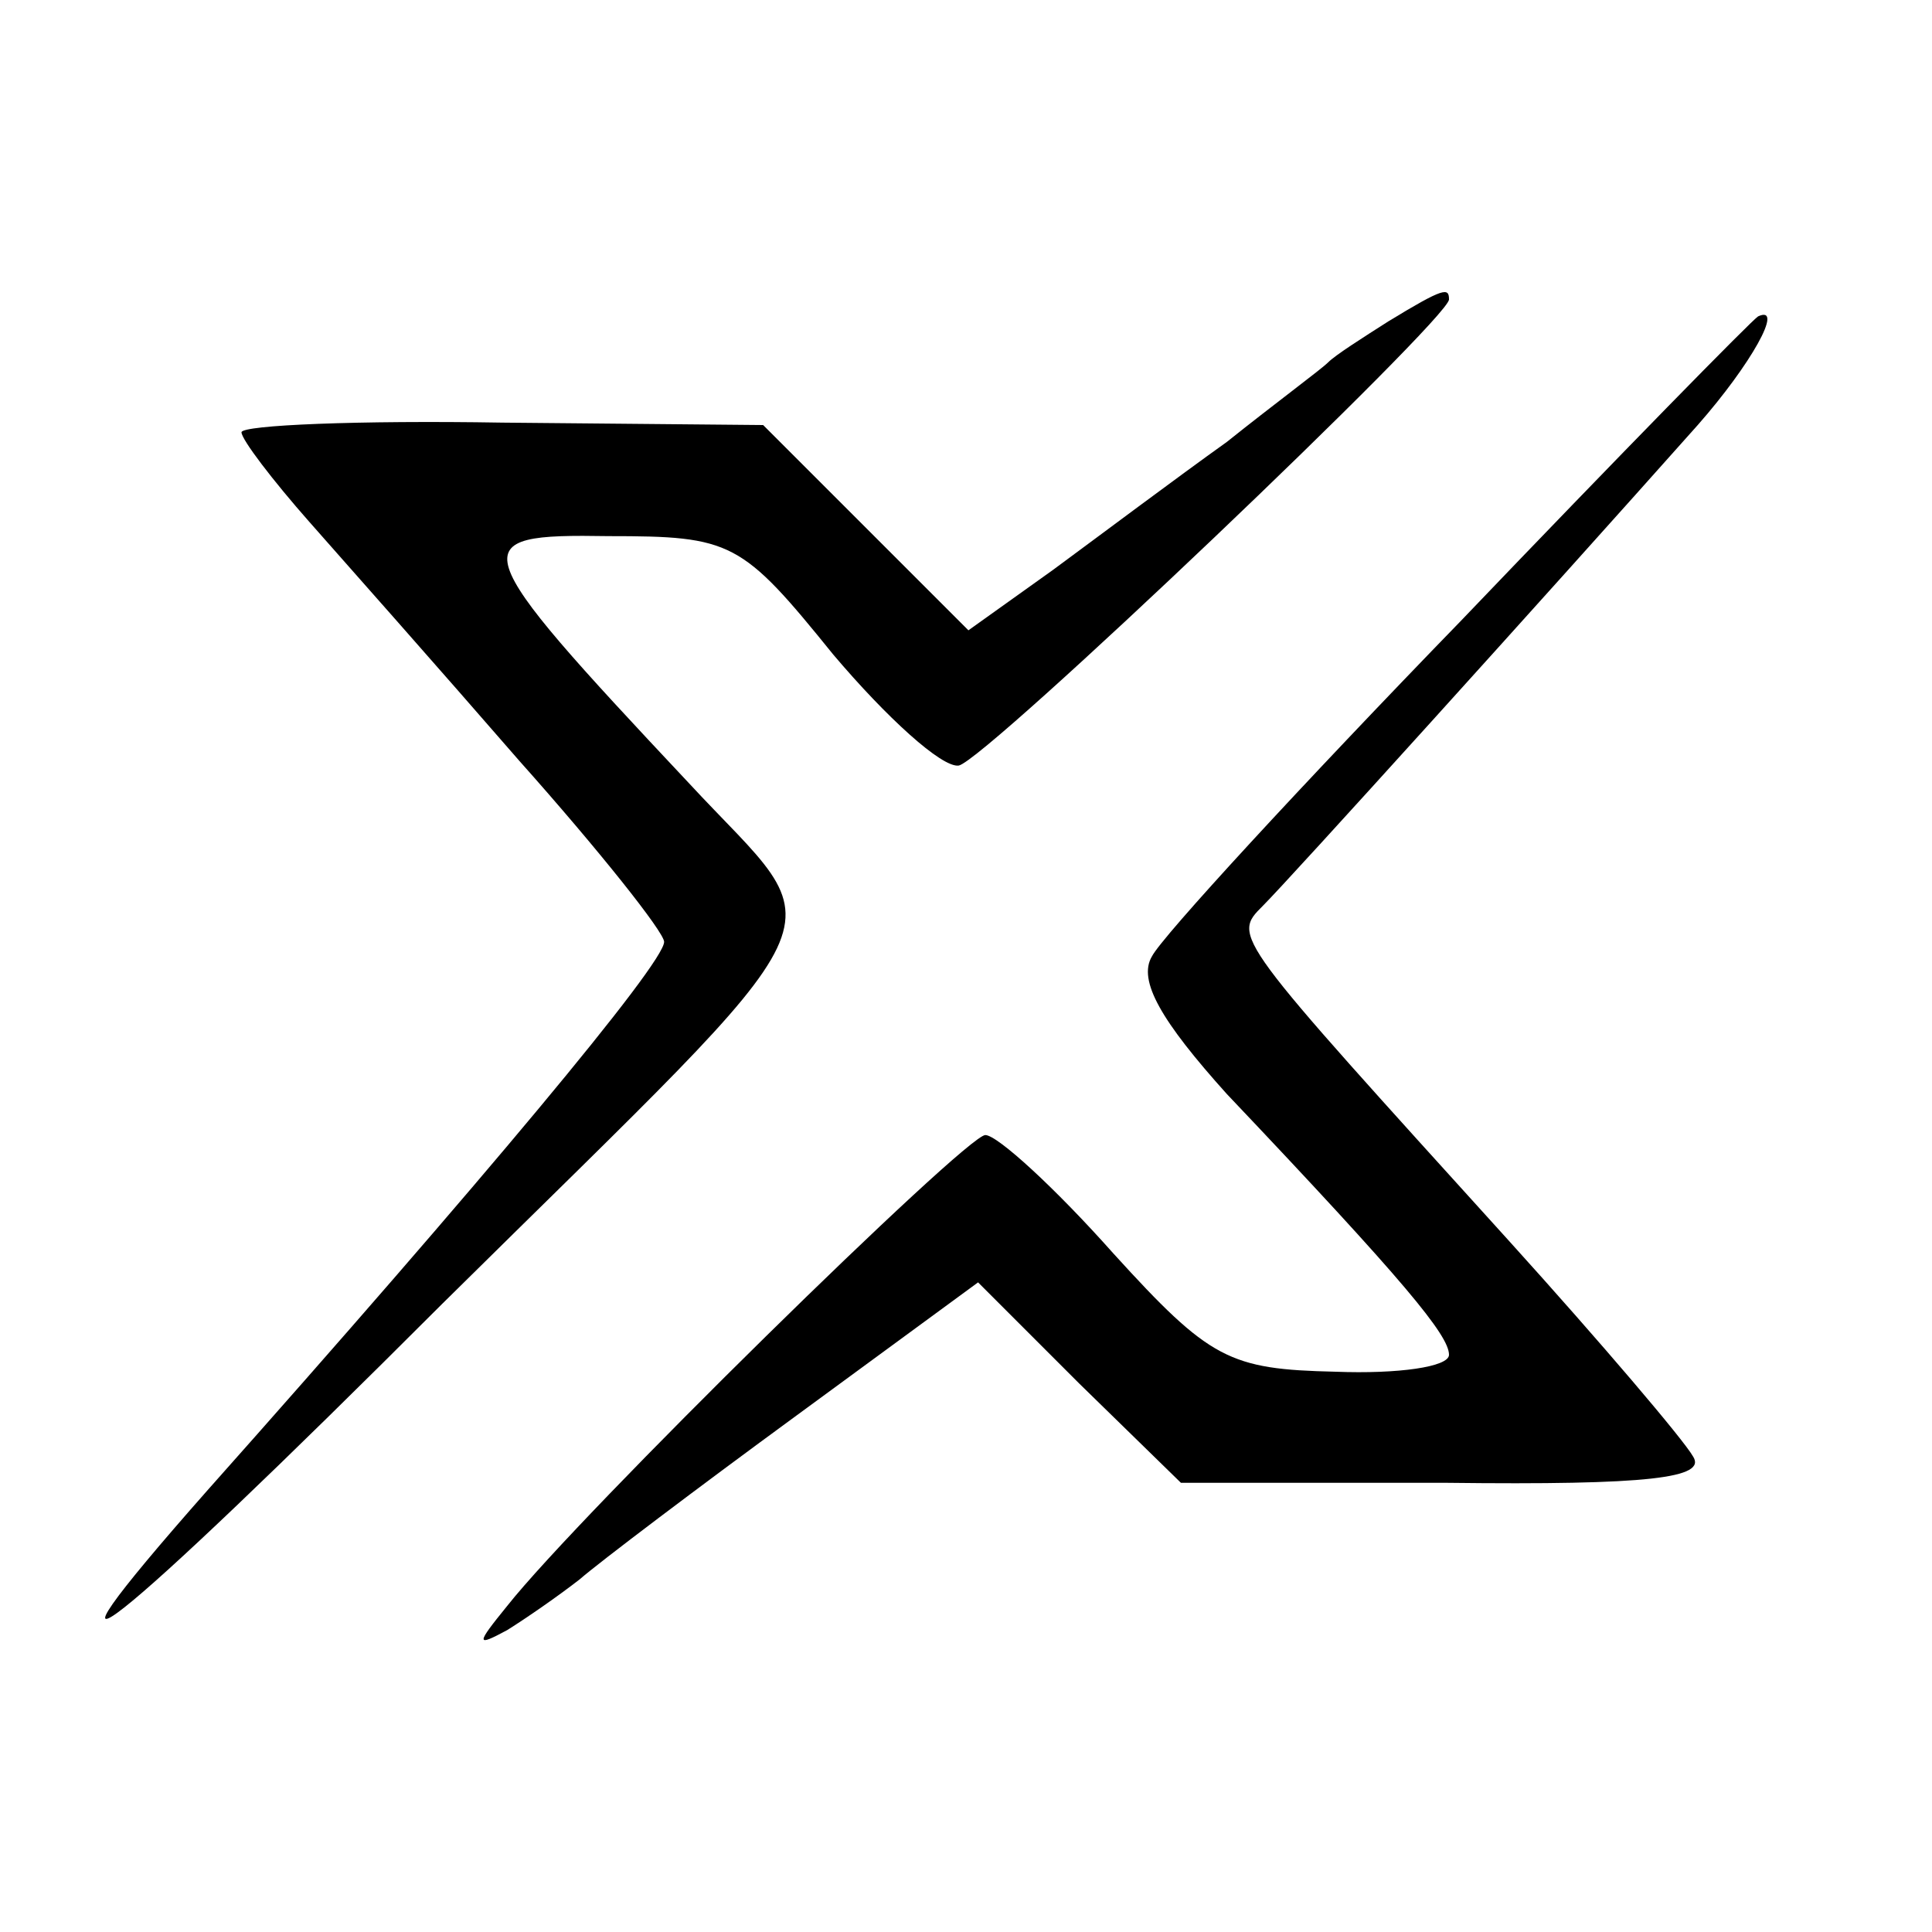 <?xml version="1.0" standalone="no"?>
<!DOCTYPE svg PUBLIC "-//W3C//DTD SVG 20010904//EN"
 "http://www.w3.org/TR/2001/REC-SVG-20010904/DTD/svg10.dtd">
<svg version="1.0" xmlns="http://www.w3.org/2000/svg"
 width="80pt" height="80pt" viewBox="0 0 80 80"
 preserveAspectRatio="xMidYMid meet">
<g transform="translate(0,80) scale(0.1,-0.1)"
fill="#000000" stroke="none">
<path d="M575 667 c-11 -7 -22 -14 -25 -17 -3 -3 -22 -17 -42 -33 -21 -15 -53
-39 -72 -53 l-35 -25 -42 42 -43 43 -108 1 c-59 1 -108 -1 -108 -4 0 -3 13
-20 28 -37 15 -17 54 -61 87 -99 33 -37 60 -71 60 -75 0 -9 -76 -100 -189
-227 -83 -94 -41 -61 97 77 173 171 163 150 102 216 -93 99 -94 103 -33 102
51 0 55 -2 93 -49 22 -26 45 -47 52 -46 11 2 203 185 203 193 0 5 -2 5 -25 -9z"/>
<path d="M605 543 c-66 -68 -124 -131 -128 -139 -6 -10 4 -27 31 -57 74 -78
92 -100 92 -108 0 -5 -21 -8 -47 -7 -44 1 -52 5 -92 49 -24 27 -48 49 -53 49
-8 0 -168 -157 -198 -195 -13 -16 -13 -17 0 -10 8 5 21 14 30 21 8 7 49 38 90
68 l75 55 42 -42 42 -41 110 0 c84 -1 108 2 102 11 -4 7 -38 47 -76 89 -115
127 -115 126 -102 139 11 11 115 126 180 199 22 25 36 50 25 45 -2 -1 -57 -57
-123 -126z"/>
</g>
</svg>
